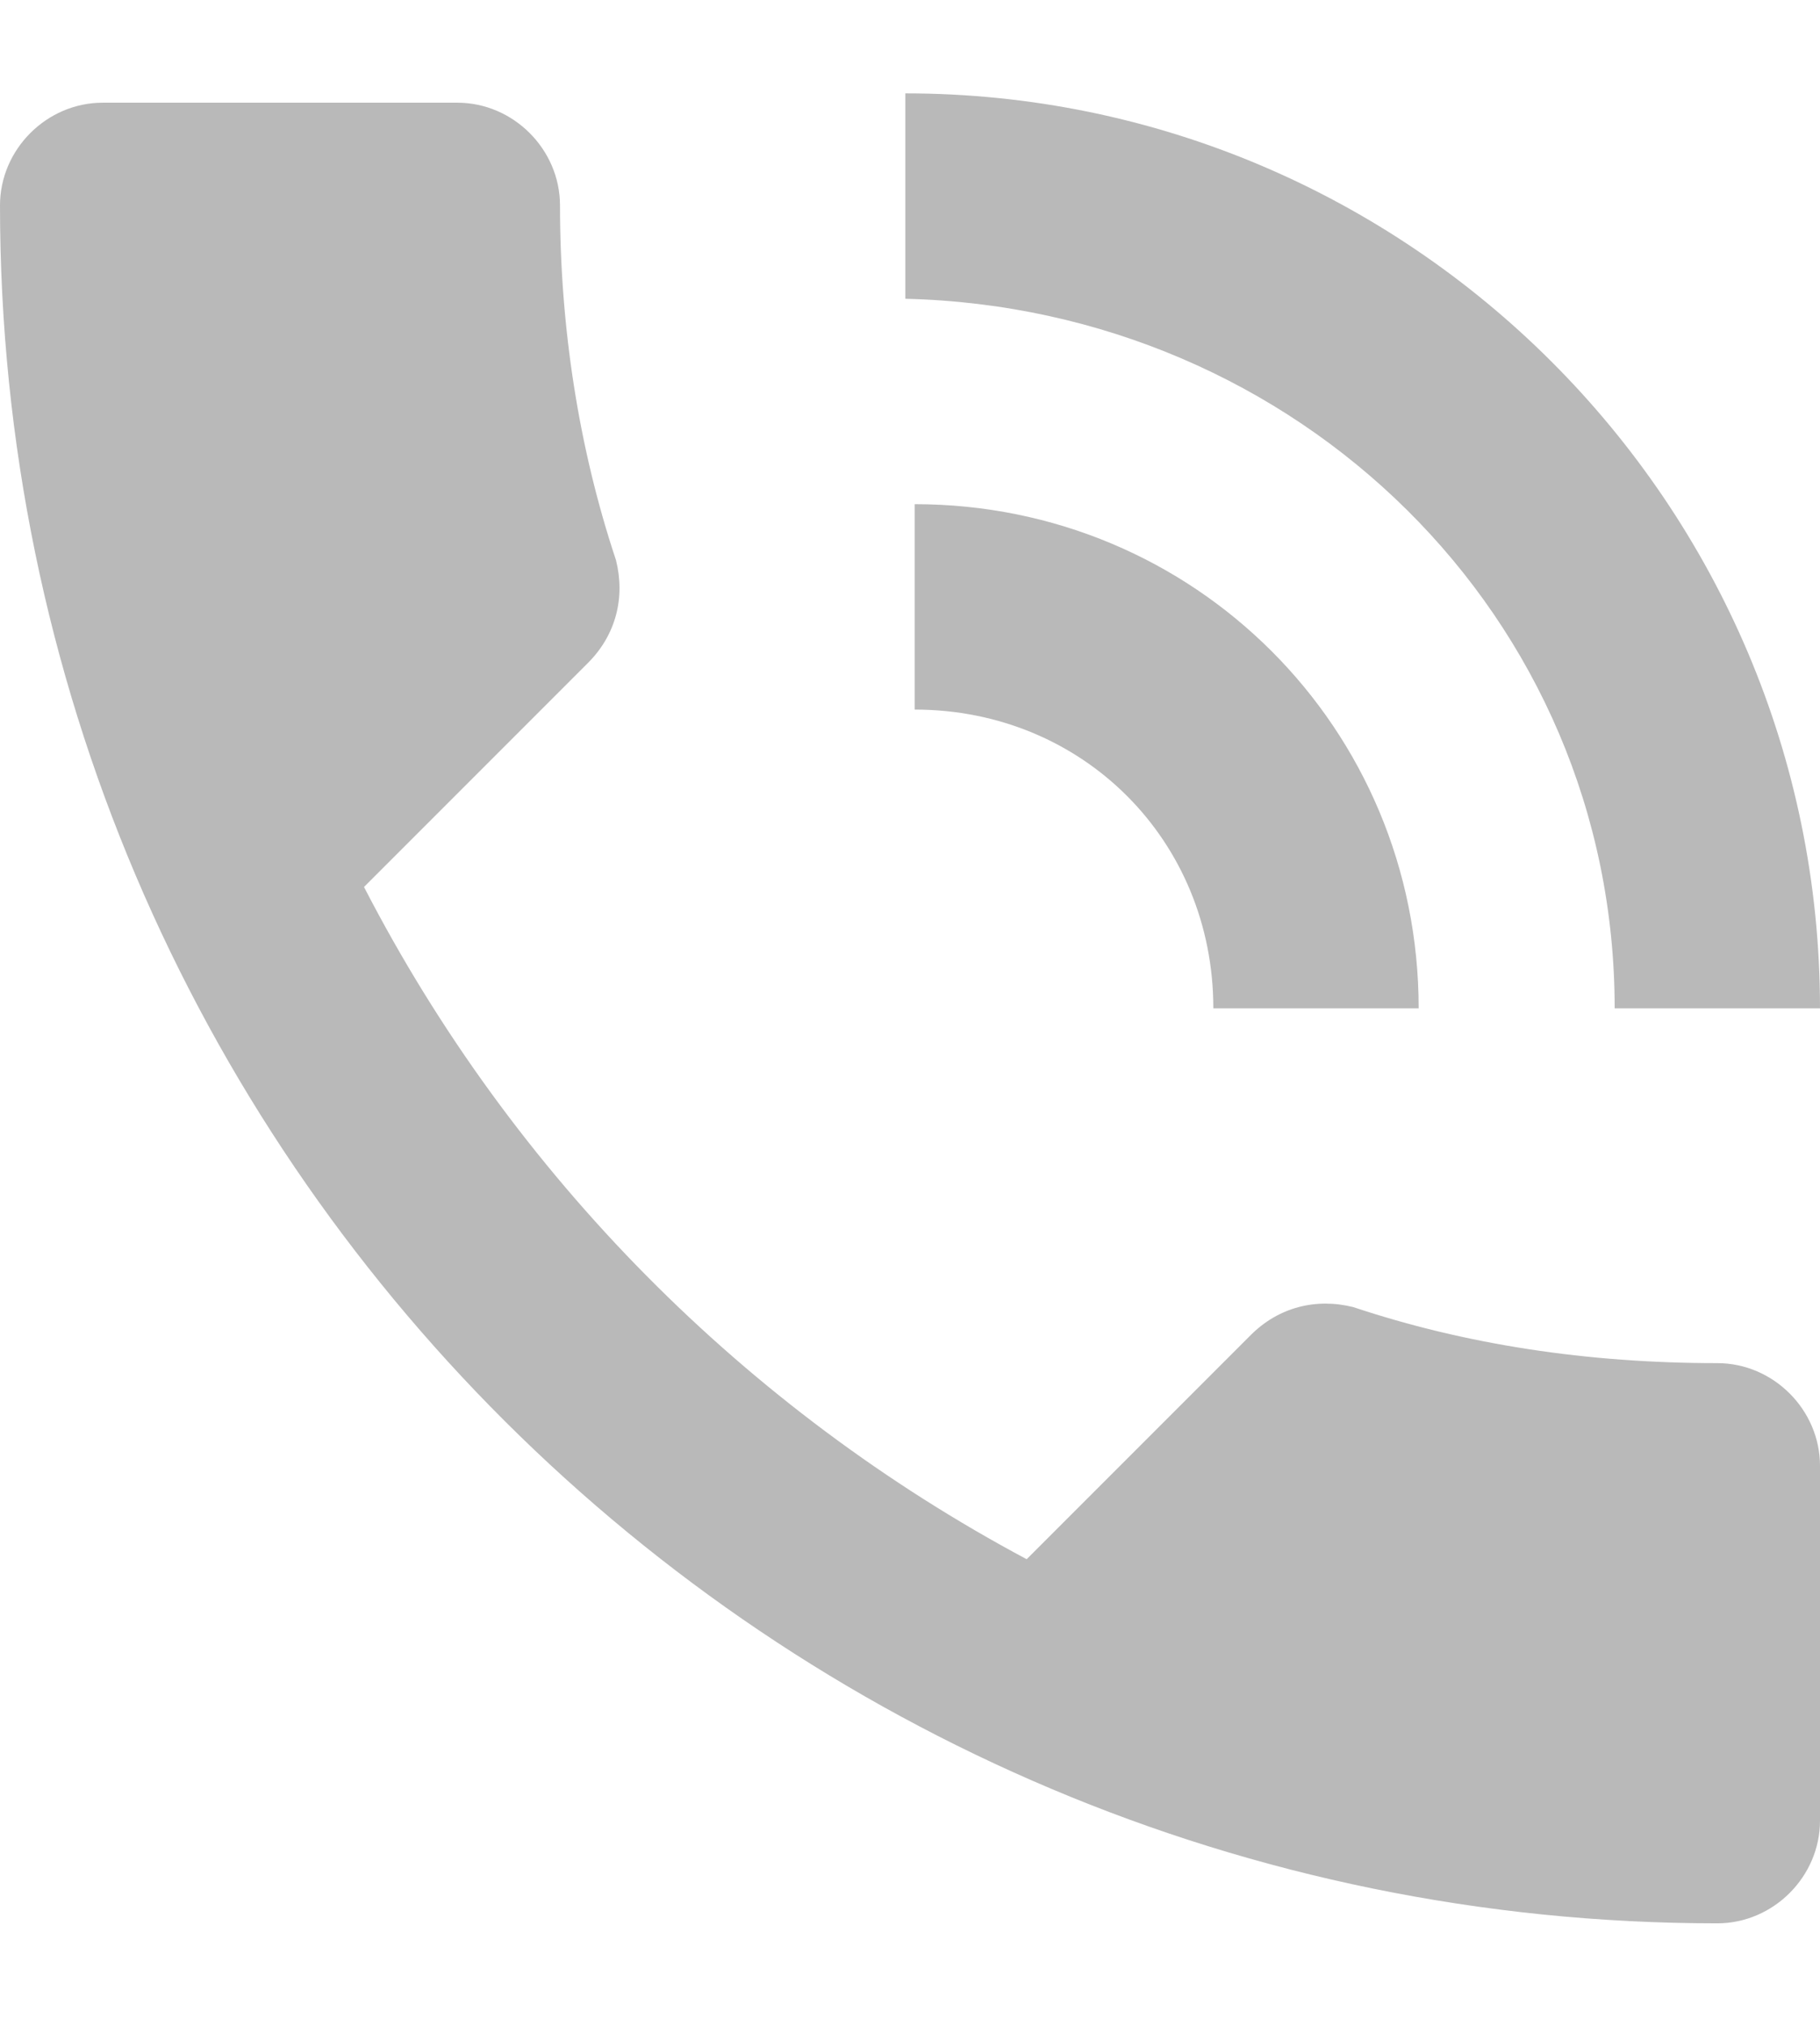 <?xml version="1.0" encoding="utf-8"?>
<!-- Generator: Adobe Illustrator 27.6.1, SVG Export Plug-In . SVG Version: 6.00 Build 0)  -->
<svg version="1.1" id="Calque_1" xmlns="http://www.w3.org/2000/svg" xmlns:xlink="http://www.w3.org/1999/xlink" x="0px" y="0px"
	 viewBox="0 0 19.5 21.7" style="enable-background:new 0 0 19.5 21.7;" xml:space="preserve">
<style type="text/css">
	.st0{fill:#B9B9B9;}
</style>
<path class="st0" d="M13,10.8h2.2c0-3-2.4-5.4-5.4-5.4v2.2C11.6,7.6,13,9,13,10.8 M17.3,10.8h2.2c0-5.4-4.4-9.8-9.8-9.8v2.2
	C13.9,3.3,17.3,6.6,17.3,10.8 M18.4,14.6c-1.4,0-2.7-0.2-3.9-0.6c-0.4-0.1-0.8,0-1.1,0.3l-2.4,2.4C8,15.1,5.5,12.6,3.9,9.5l2.4-2.4
	C6.6,6.8,6.7,6.4,6.6,6C6.2,4.8,6,3.5,6,2.2c0-0.6-0.5-1.1-1.1-1.1H1.1C0.5,1.1,0,1.6,0,2.2c0,10.2,8.3,18.4,18.4,18.4
	c0.6,0,1.1-0.5,1.1-1.1v-3.8C19.5,15.1,19,14.6,18.4,14.6"/>
</svg>
